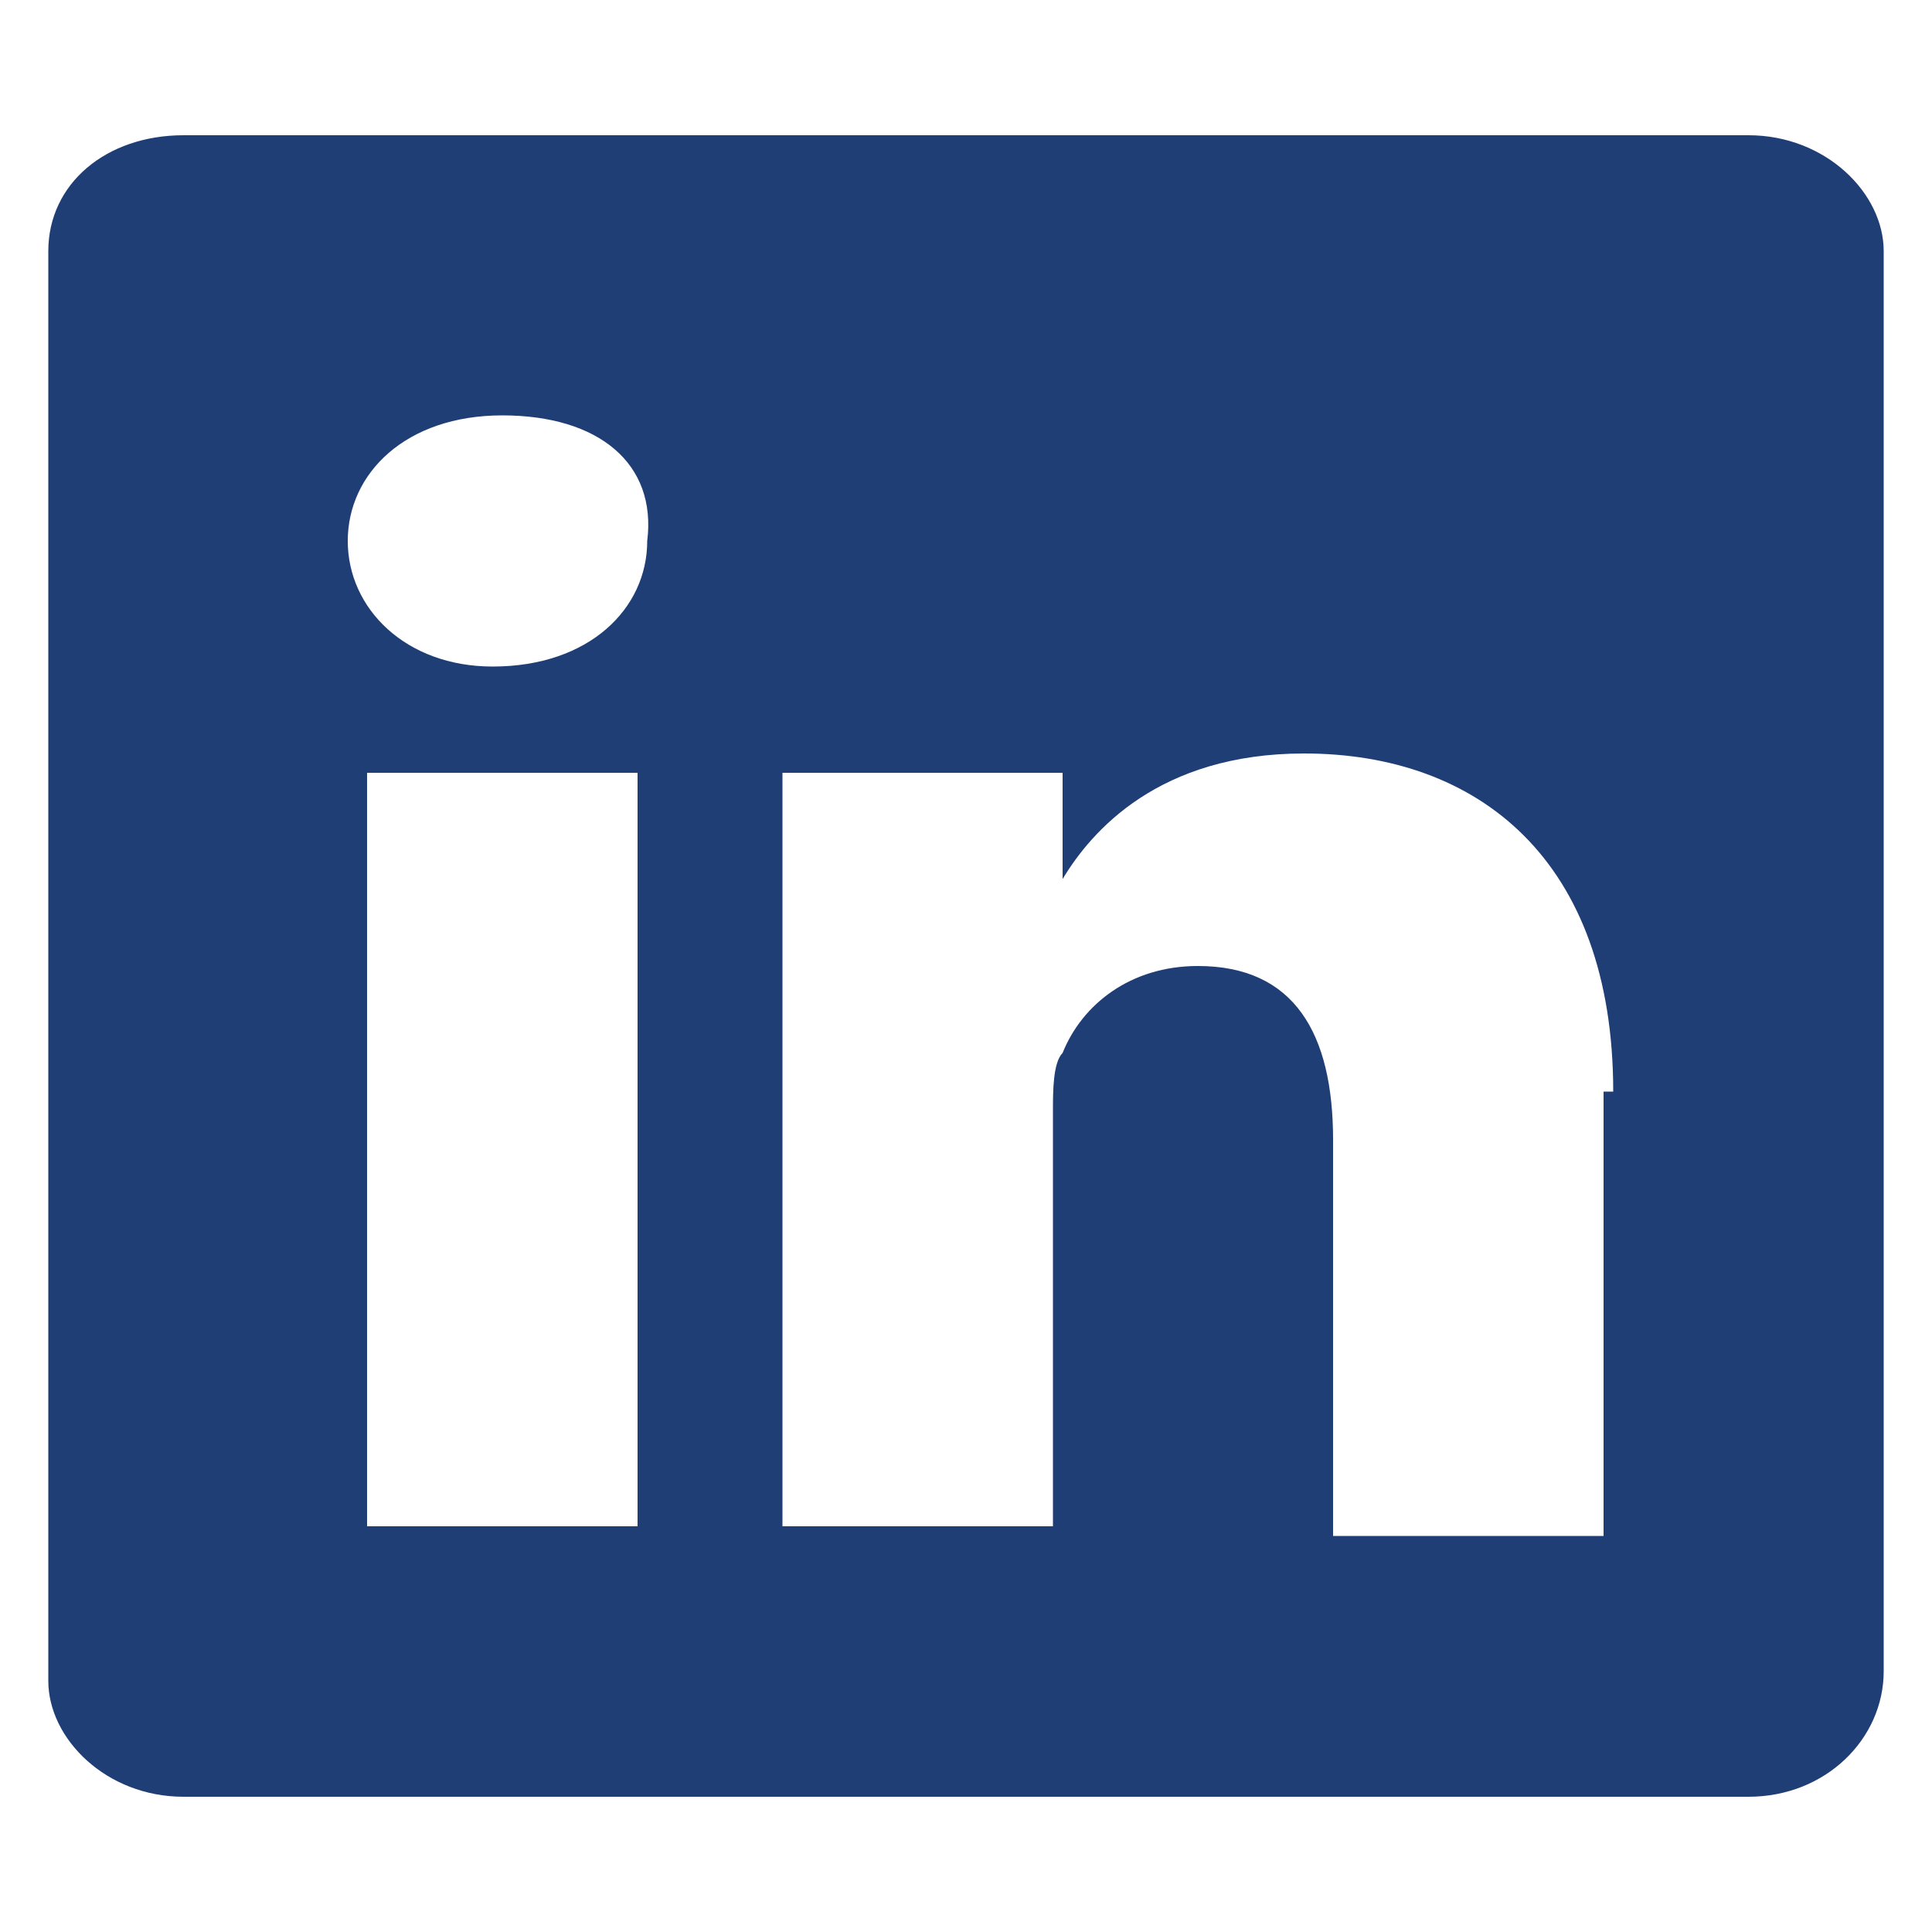 <svg xmlns="http://www.w3.org/2000/svg" version="1.1" x="0" y="0" width="20" height="20" viewBox="0 0 20 20" enable-background="new 0 0 20 20" xml:space="preserve"><g transform="translate(-1346, -13056)"><g transform="translate(235, 12947)"><g transform="translate(958, 71)"><g transform="translate(153, 38)"><path fill="#1F3E75" d="M18.1 18.6H1.9c-0.8 0-1.4-0.6-1.4-1.2V2.6c0-0.7 0.6-1.2 1.4-1.2h16.2c0.8 0 1.4 0.6 1.4 1.2v14.7C19.5 18 18.9 18.6 18.1 18.6L18.1 18.6zM3.8 15.8h2.8V8H3.8V15.8L3.8 15.8zM5.2 4.3c-1 0-1.6 0.6-1.6 1.3 0 0.7 0.6 1.3 1.5 1.3h0c1 0 1.6-0.6 1.6-1.3C6.8 4.8 6.2 4.3 5.2 4.3L5.2 4.3zM16.7 11.3c0-2.4-1.4-3.5-3.2-3.5 -1.5 0-2.2 0.8-2.5 1.3V8H8.1c0 0.7 0 7.8 0 7.8h2.8v-4.3c0-0.2 0-0.5 0.1-0.6 0.2-0.5 0.7-0.9 1.4-0.9 1 0 1.4 0.7 1.4 1.8v4.1h2.8V11.3L16.7 11.3zM10.9 9.1c0 0 0 0 0 0v0H10.9L10.9 9.1z"/></g></g></g></g></svg>